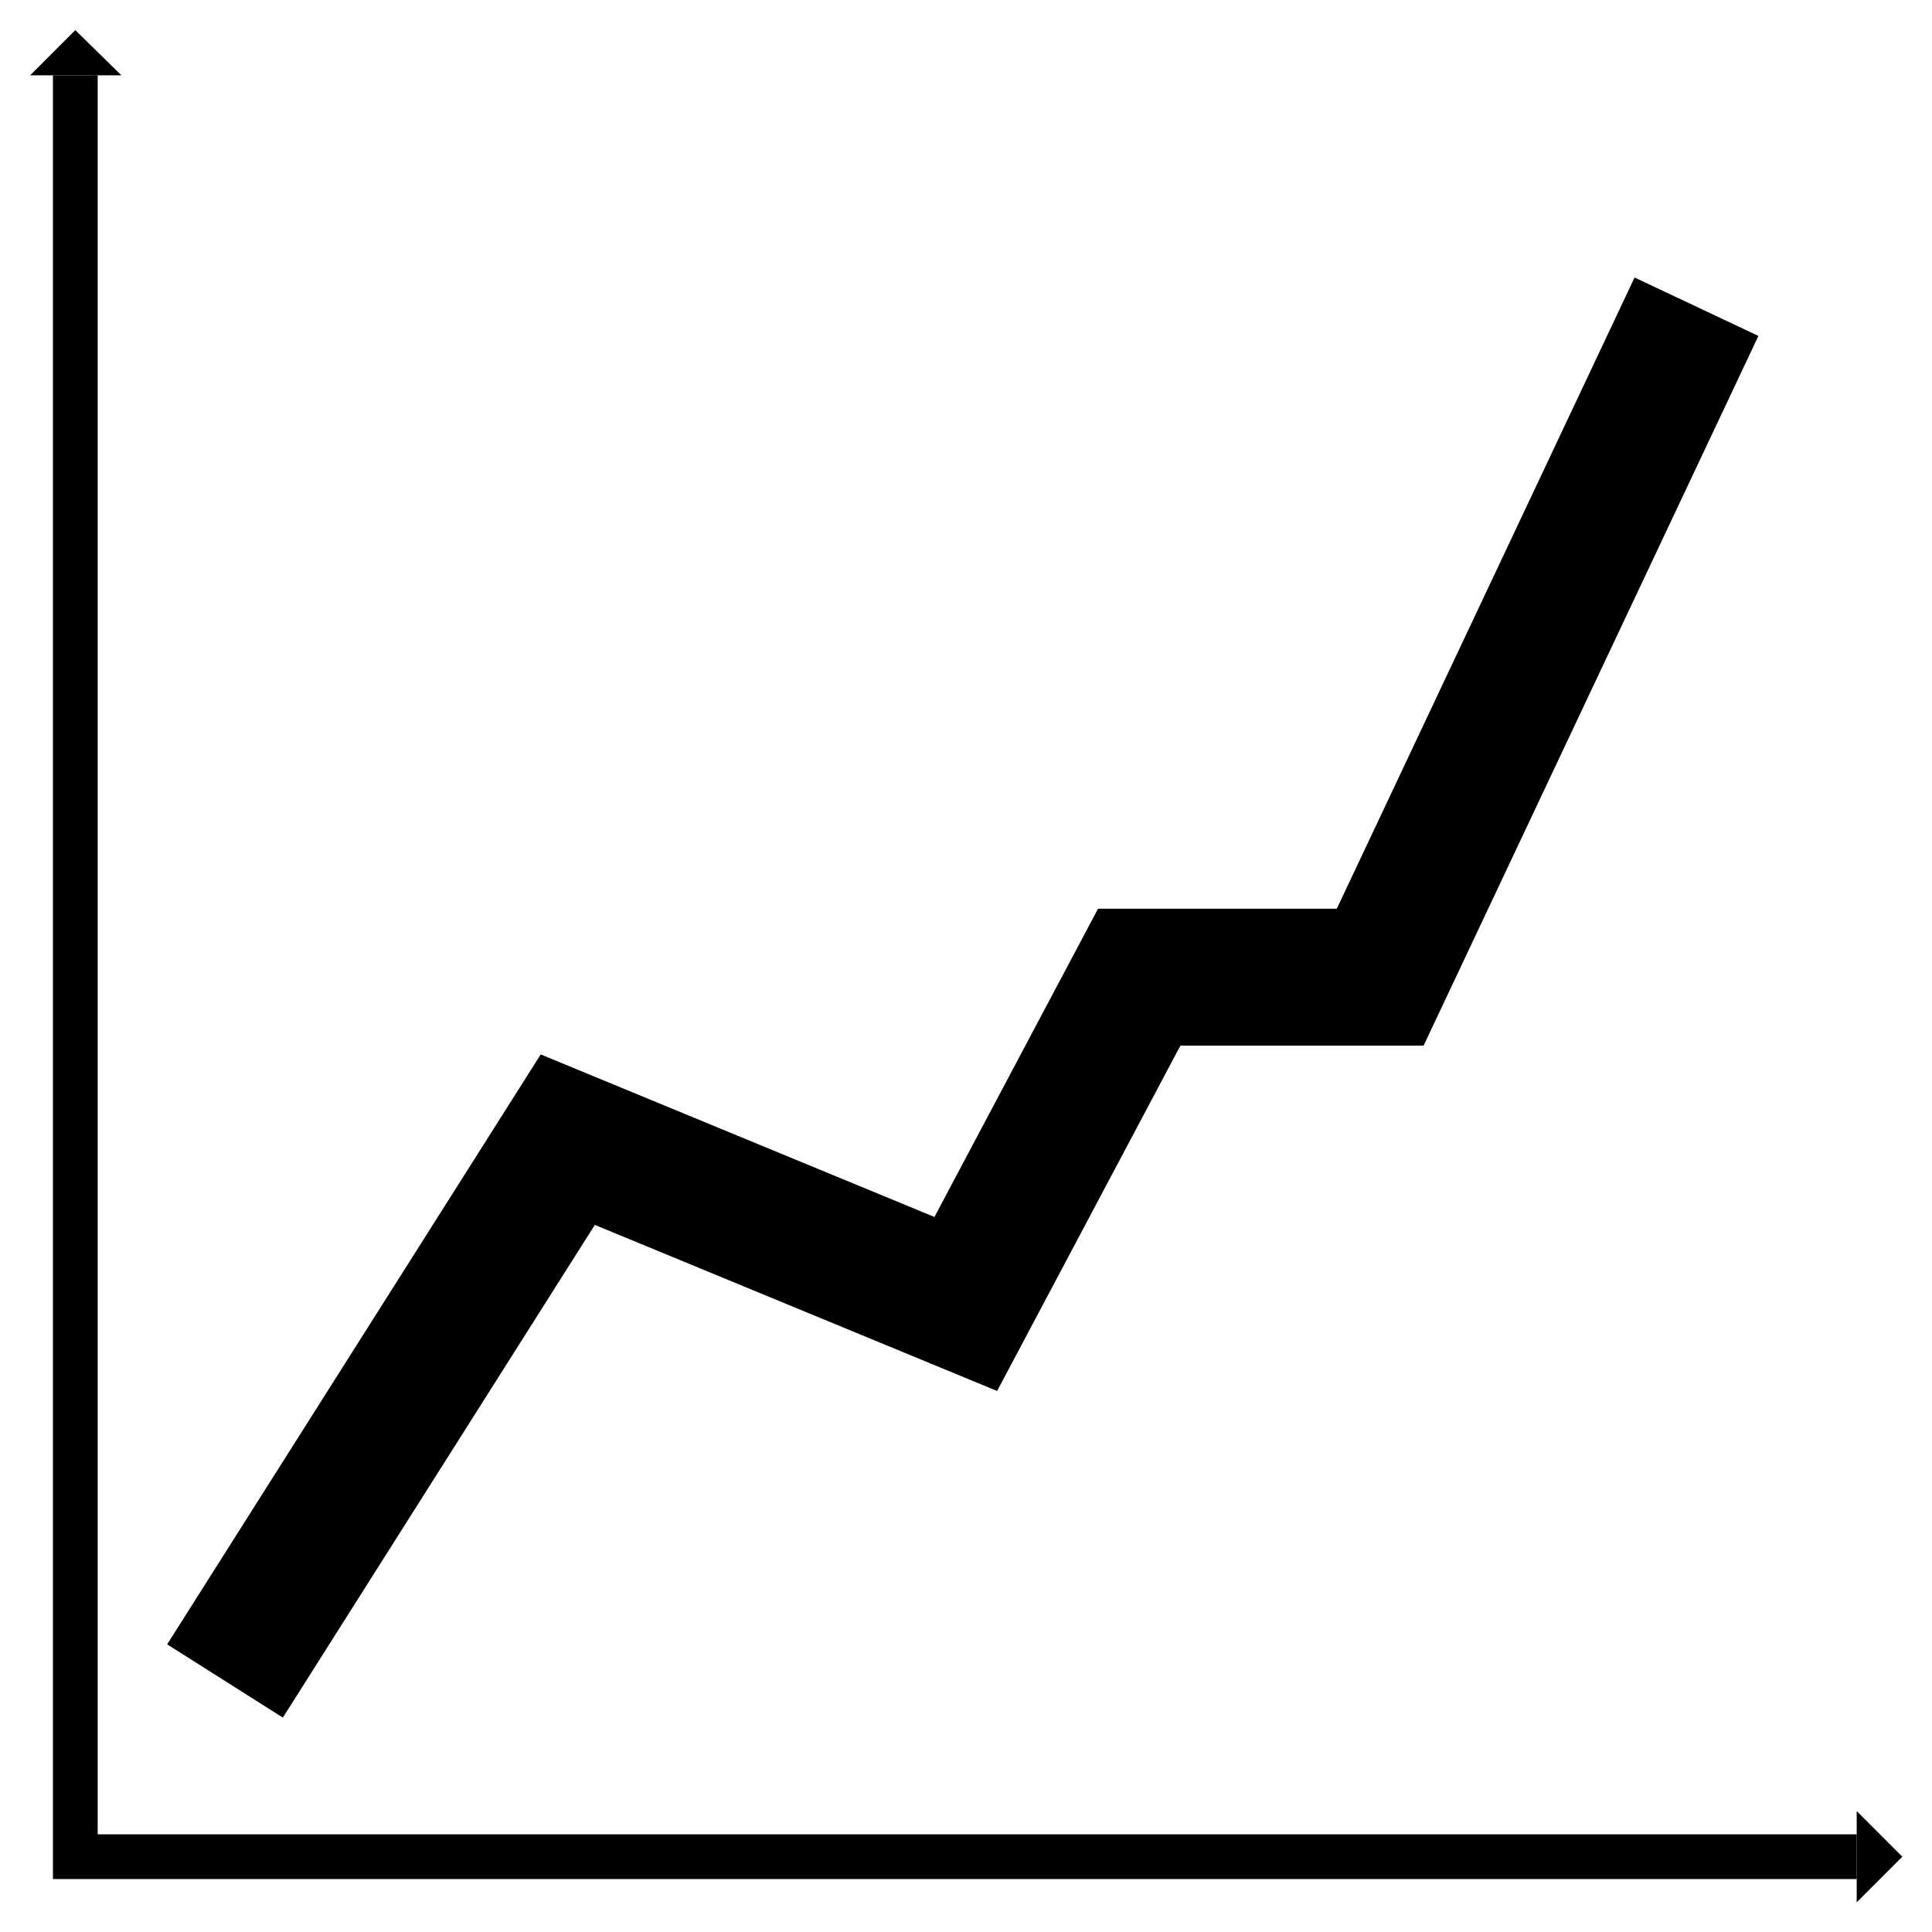 <?xml version="1.0" encoding="UTF-8" standalone="no"?>
<!-- Created with Inkscape (http://www.inkscape.org/) -->

<svg
   width="16"
   height="16"
   viewBox="0 0 4.233 4.233"
   version="1.1"
   id="svg1"
   inkscape:version="1.3.2 (091e20e, 2023-11-25, custom)"
   sodipodi:docname="x-y-plot.svg"
   xmlns:inkscape="http://www.inkscape.org/namespaces/inkscape"
   xmlns:sodipodi="http://sodipodi.sourceforge.net/DTD/sodipodi-0.dtd"
   xmlns="http://www.w3.org/2000/svg"
   xmlns:svg="http://www.w3.org/2000/svg">
  <sodipodi:namedview
     id="namedview1"
     pagecolor="#ffffff"
     bordercolor="#000000"
     borderopacity="0.25"
     inkscape:showpageshadow="2"
     inkscape:pageopacity="0.0"
     inkscape:pagecheckerboard="0"
     inkscape:deskcolor="#d1d1d1"
     inkscape:document-units="mm"
     inkscape:zoom="55.184536"
     inkscape:cx="7.3752546"
     inkscape:cy="7.4024361"
     inkscape:window-width="2560"
     inkscape:window-height="1511"
     inkscape:window-x="-9"
     inkscape:window-y="-9"
     inkscape:window-maximized="1"
     inkscape:current-layer="layer1" />
  <defs
     id="defs1" />
  <g
     inkscape:label="Lag 1"
     inkscape:groupmode="layer"
     id="layer1">
    <path
       id="rect1"
       style="fill:none;stroke:#000000;stroke-width:0.098"
       d="M 4.068,4.068 H 0.165 V 0.165"
       sodipodi:nodetypes="ccc" />
    <path
       id="rect2"
       style="fill:#000000;fill-opacity:1;stroke:none;stroke-width:0.1"
       d="M 0.165 0.066 L 0.066 0.165 L 0.165 0.165 L 0.266 0.165 L 0.165 0.066 z " />
    <path
       id="rect2-1"
       style="fill:#000000;fill-opacity:1;stroke:none;stroke-width:0.1"
       d="m 4.168,4.068 -0.1,-0.1 v 0.1 0.1 z" />
    <path
       style="fill:none;fill-opacity:1;stroke:#000000;stroke-width:0.3;stroke-dasharray:none;stroke-opacity:1"
       d="m 0.493,3.683 0.751,-1.186 0.872,0.36 0.38,-0.716 0.528,0 0.693,-1.469"
       id="path2"
       sodipodi:nodetypes="cccccc" />
  </g>
</svg>
